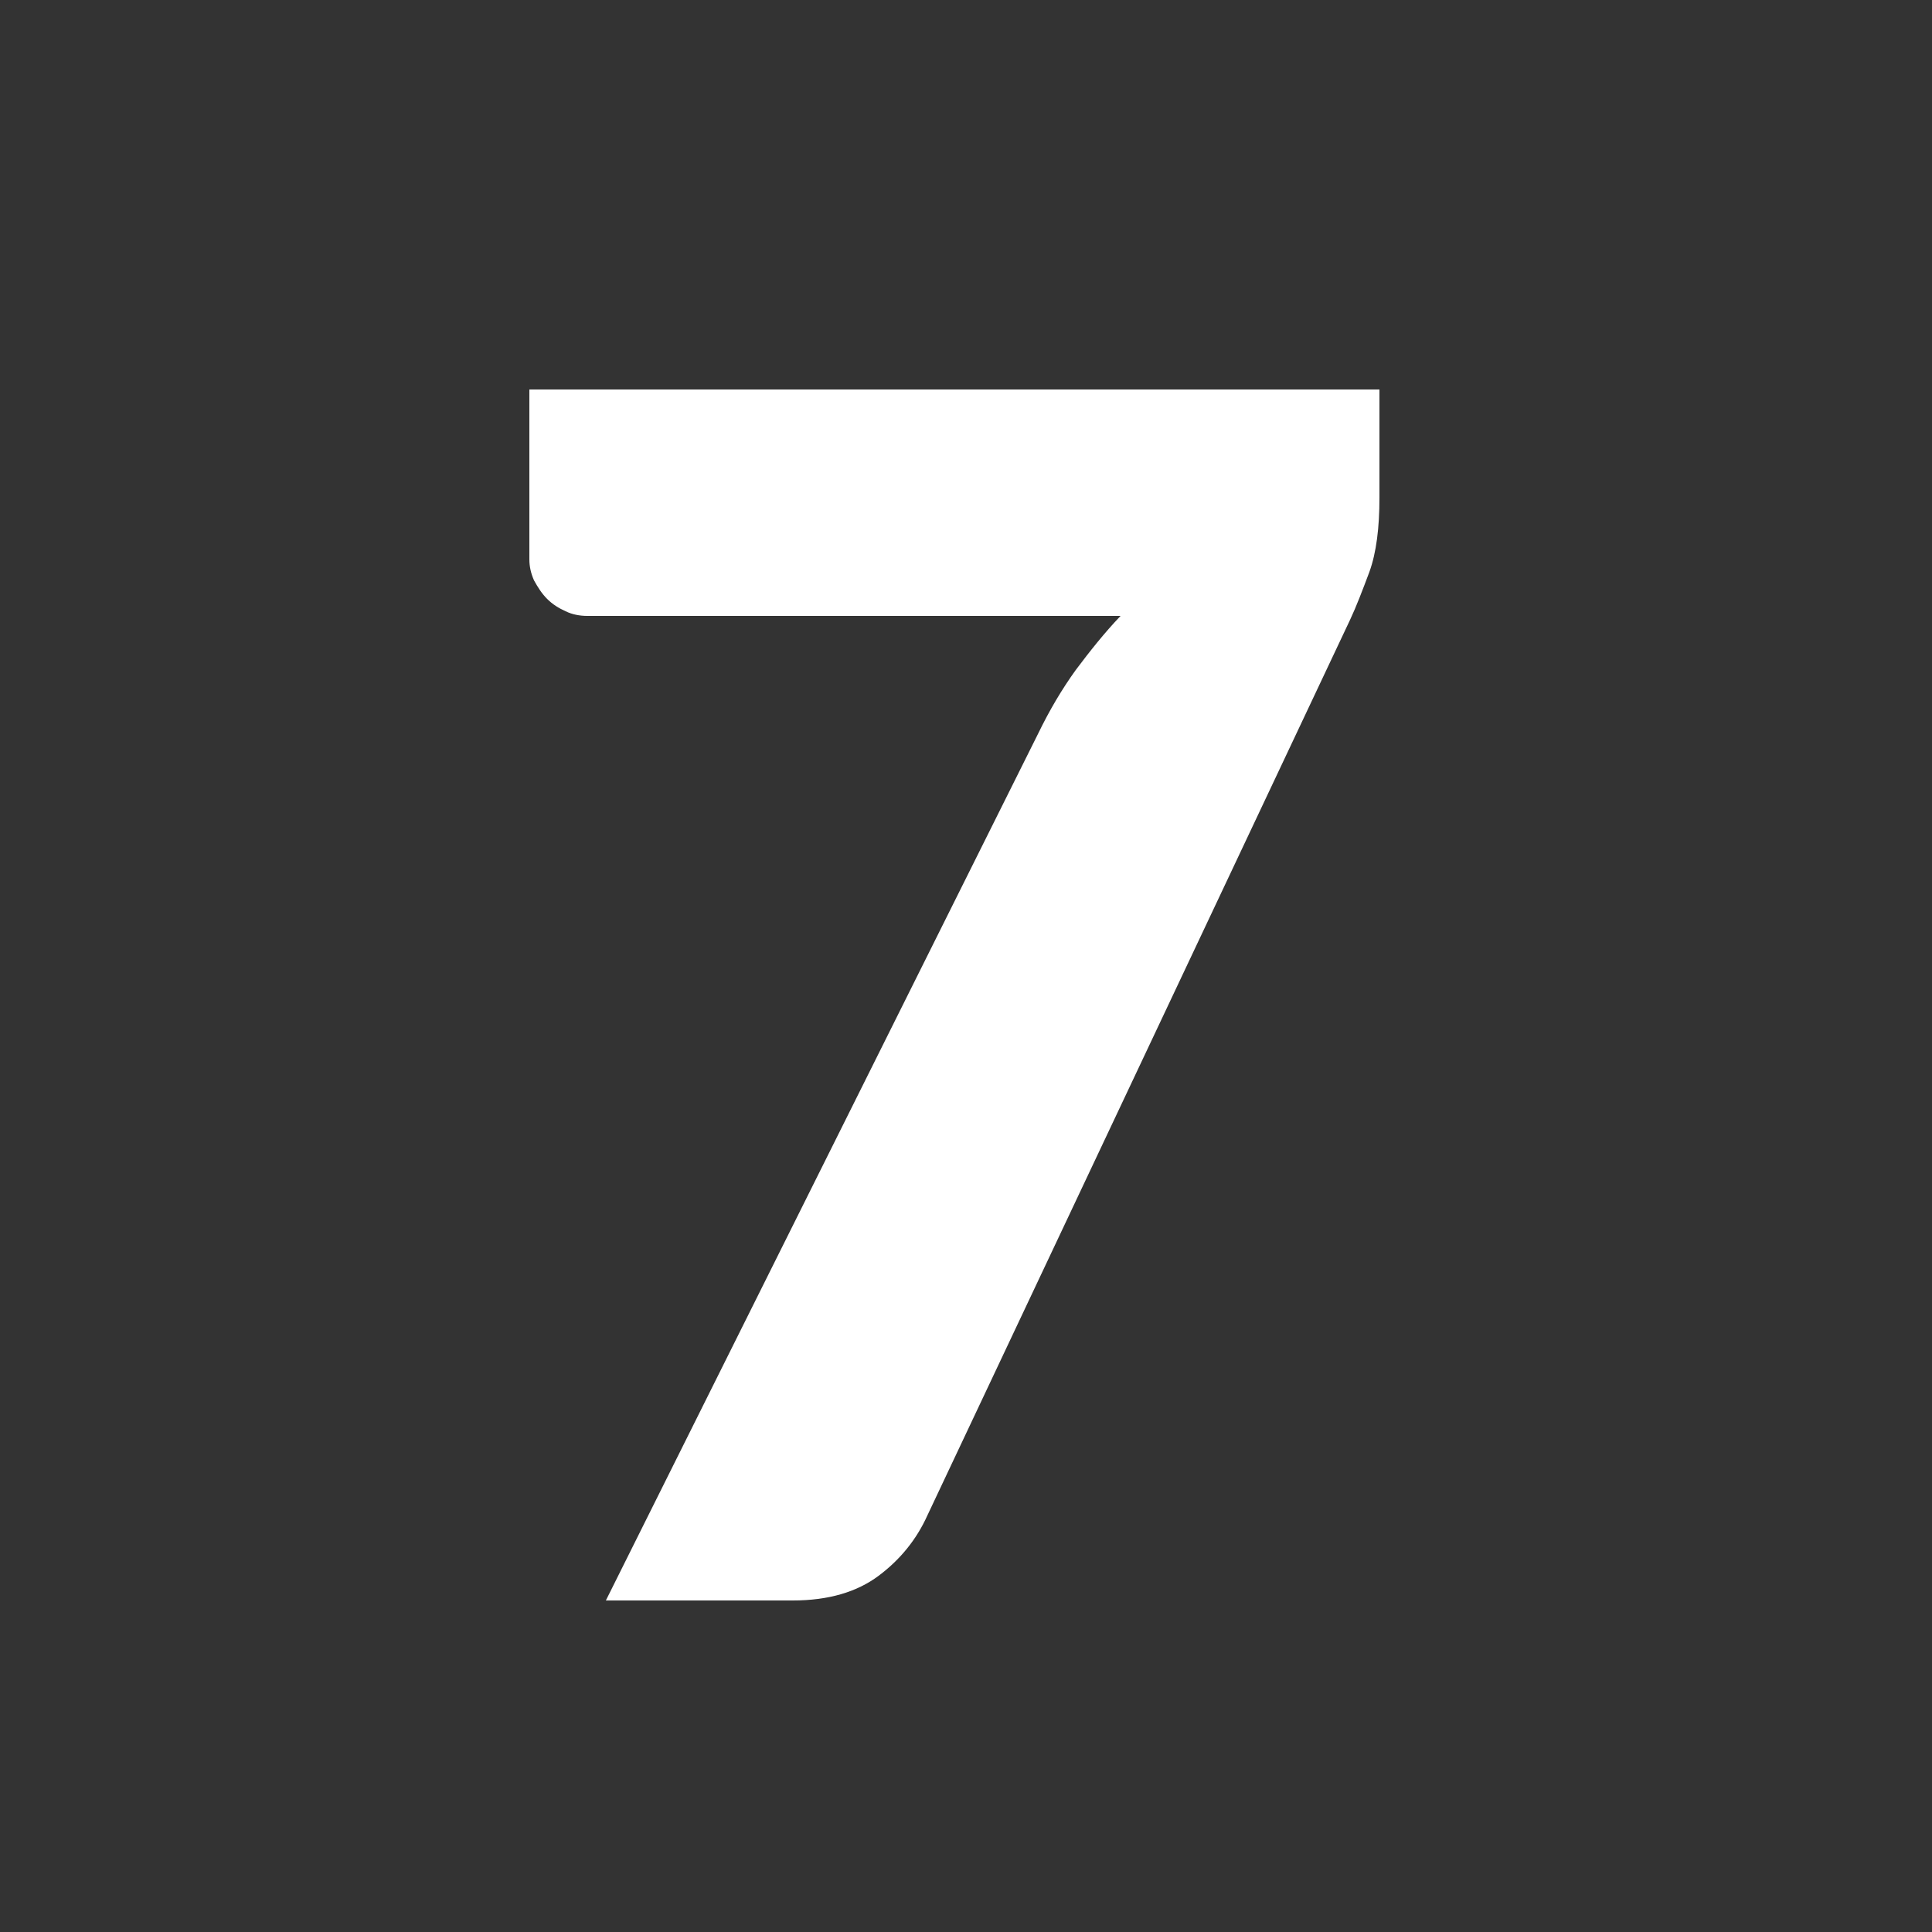 <svg xmlns="http://www.w3.org/2000/svg" xmlns:xlink="http://www.w3.org/1999/xlink" id="Capa_1" x="0px" y="0px" viewBox="0 0 250 250" style="enable-background:new 0 0 250 250;" xml:space="preserve"><rect x="0" y="0" width="250" height="250" fill="#333333" stroke="none"/><style type="text/css">	.st0{fill:#FFFFFF;}</style><g>	<path class="st0" d="M178.5,50.4v14c0,3.9-0.4,7.1-1.3,9.6c-0.9,2.4-1.7,4.5-2.5,6.2l-54.7,115.9c-1.4,3.1-3.5,5.7-6.3,7.8   c-2.8,2.1-6.5,3.2-11.1,3.2H78.4l55.9-112.1c1.5-3.1,3.1-5.8,4.9-8.3c1.8-2.4,3.7-4.8,5.8-7H76c-1,0-2-0.2-2.8-0.6   c-0.9-0.4-1.7-0.9-2.4-1.6c-0.7-0.7-1.2-1.5-1.7-2.4c-0.4-0.9-0.6-1.8-0.6-2.7V50.4H178.5z"></path></g></svg>